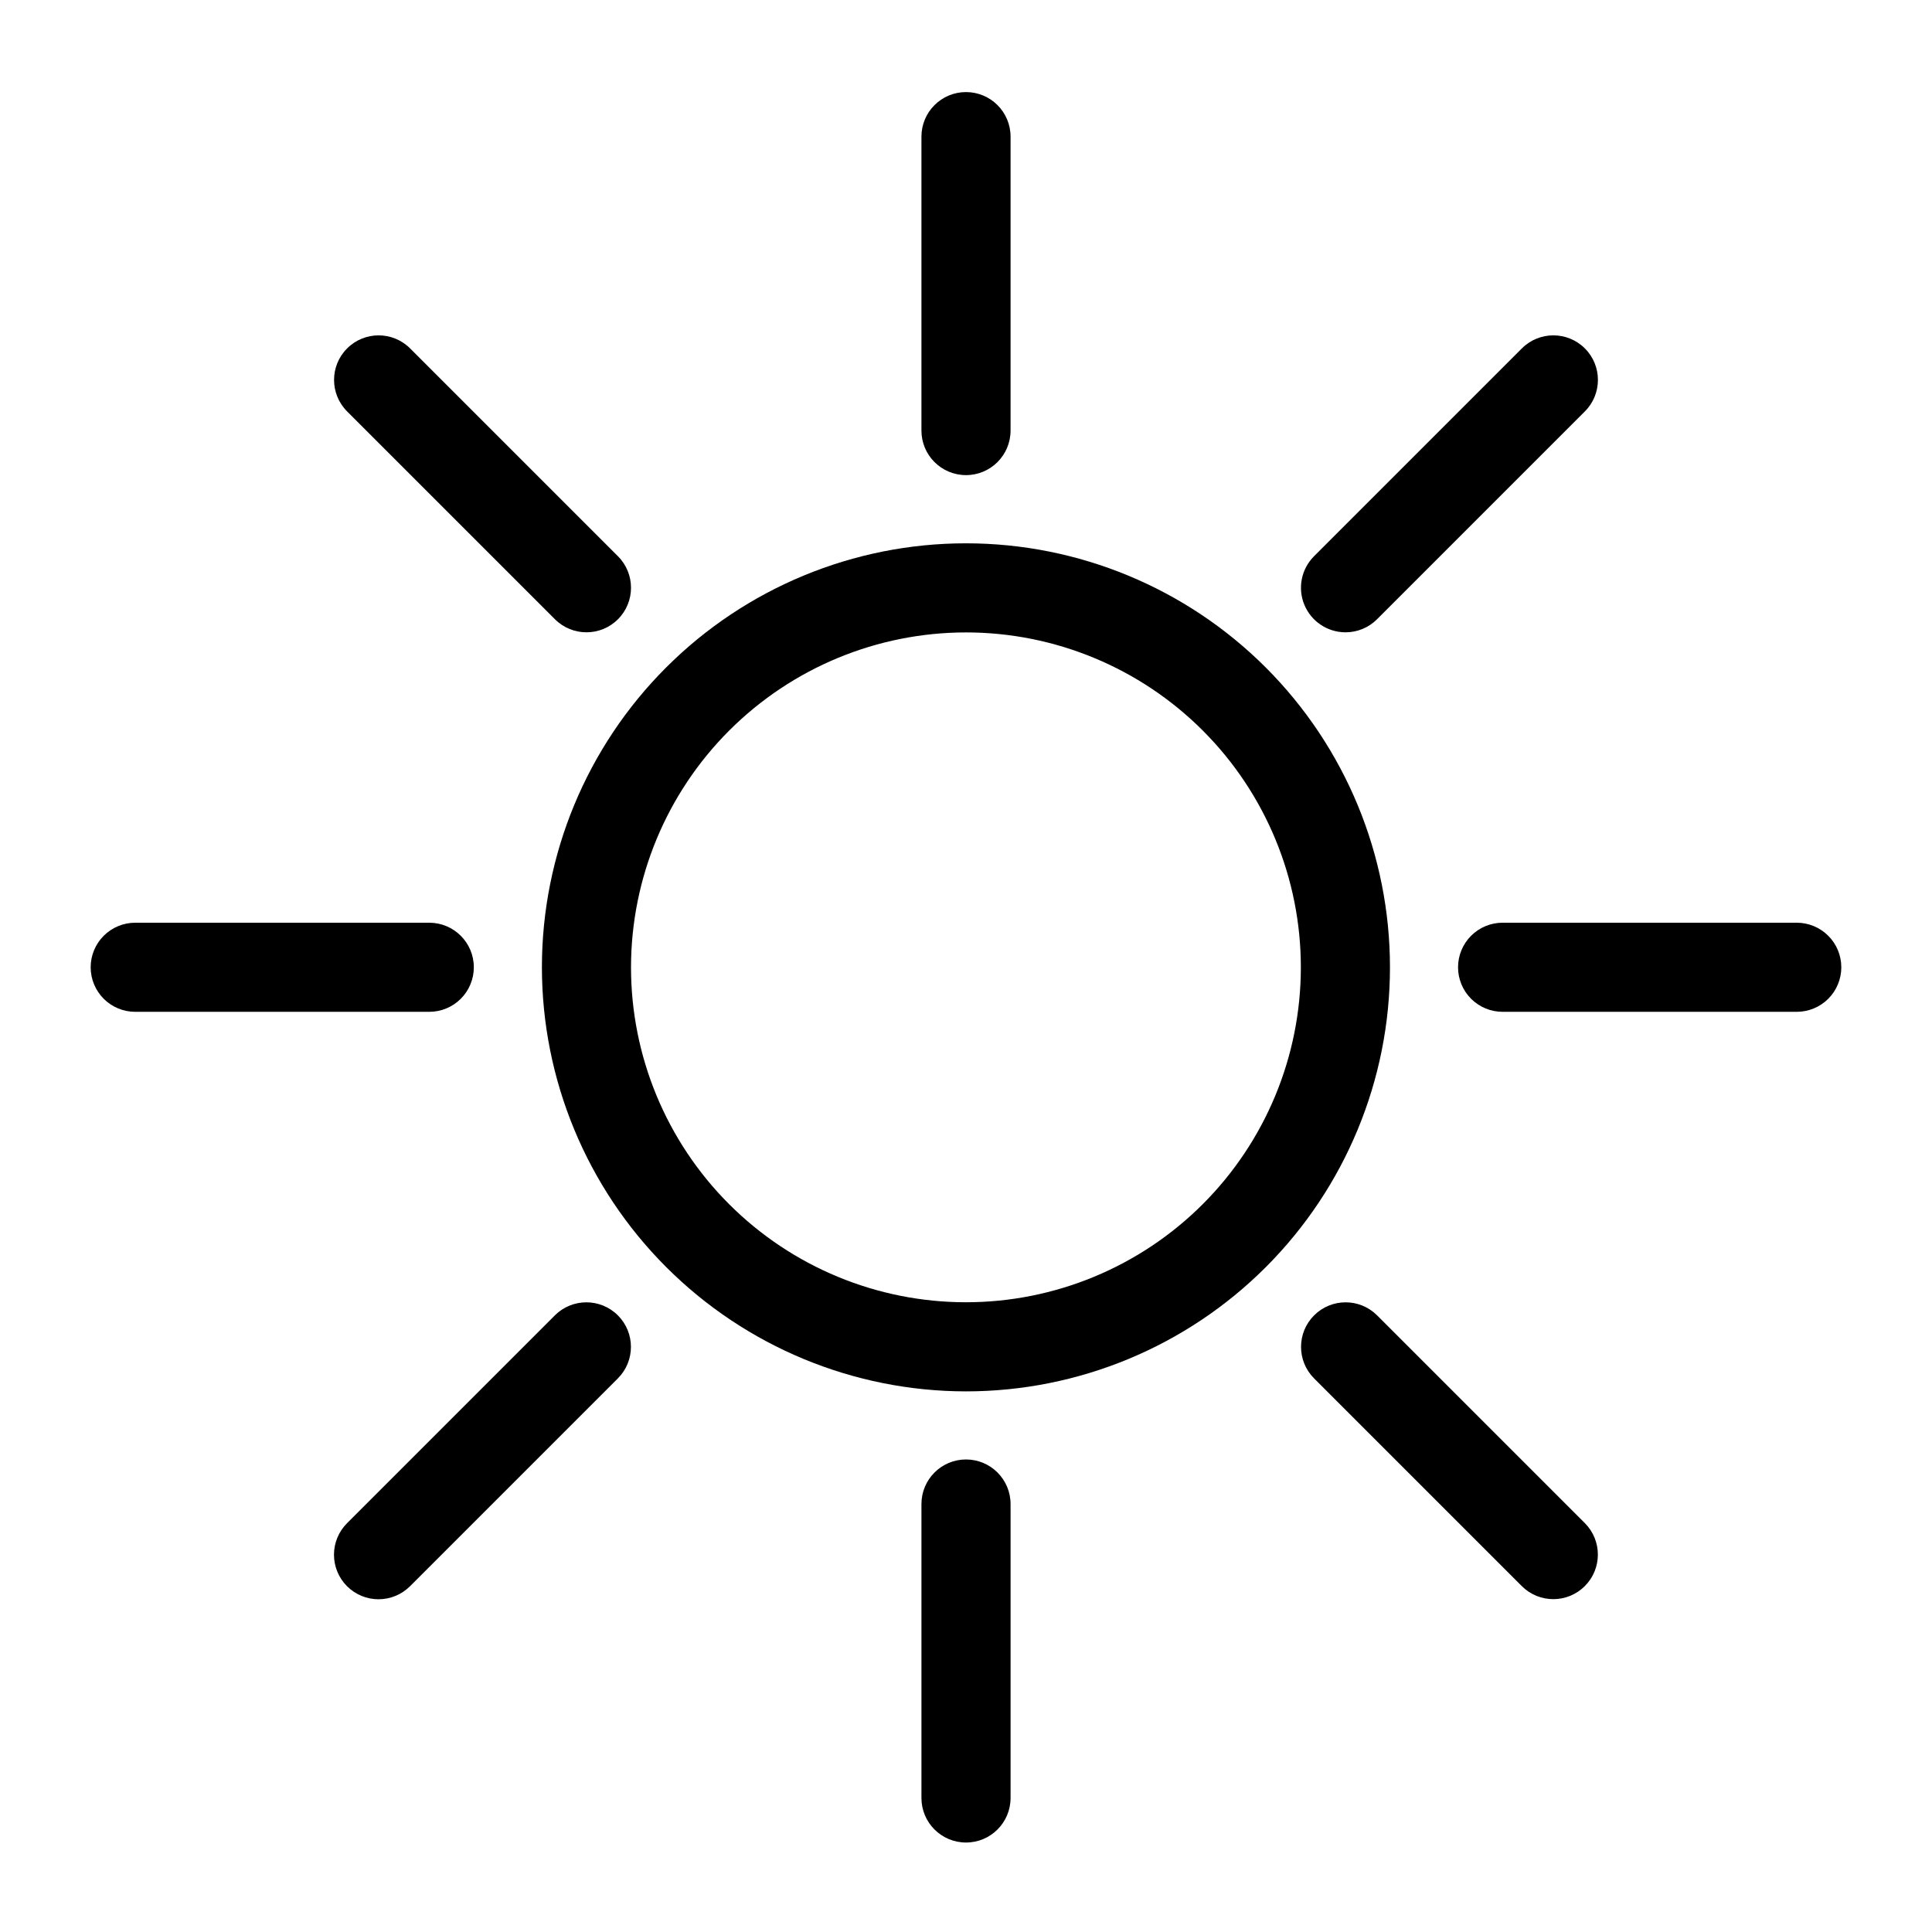 <?xml version="1.0" encoding="UTF-8"?>
<!-- Uploaded to: ICON Repo, www.svgrepo.com, Generator: ICON Repo Mixer Tools -->
<svg fill="#000000" width="800px" height="800px" version="1.1" viewBox="144 144 512 512" xmlns="http://www.w3.org/2000/svg">
 <g>
  <path d="m500.58 311.57c3.129 0.004 6.137-1.242 8.348-3.461l55.082-55.082c4.609-4.609 4.609-12.086 0-16.695-4.613-4.613-12.09-4.613-16.699 0l-55.082 55.082c-3.375 3.375-4.387 8.453-2.559 12.867 1.828 4.41 6.133 7.285 10.91 7.289z"/>
  <path d="m620.13 388.53h-77.898c-3.137-0.008-6.144 1.234-8.367 3.449-2.219 2.215-3.469 5.223-3.469 8.359 0 3.137 1.25 6.144 3.469 8.359 2.223 2.215 5.231 3.453 8.367 3.445h77.898c3.137 0.008 6.148-1.23 8.367-3.445 2.223-2.215 3.469-5.223 3.469-8.359 0-3.137-1.246-6.144-3.469-8.359-2.219-2.215-5.231-3.457-8.367-3.449z"/>
  <path d="m508.93 492.57c-4.613-4.594-12.078-4.586-16.68 0.02-4.606 4.602-4.613 12.066-0.02 16.68l55.082 55.082c4.613 4.594 12.078 4.586 16.68-0.02 4.606-4.602 4.613-12.066 0.02-16.68z"/>
  <path d="m411.81 620.48v-77.898c0-6.519-5.285-11.809-11.809-11.809-6.519 0-11.809 5.289-11.809 11.809v77.898c0 6.523 5.289 11.809 11.809 11.809 6.523 0 11.809-5.285 11.809-11.809z"/>
  <path d="m252.68 564.35 55.082-55.082c4.594-4.613 4.59-12.078-0.016-16.68-4.606-4.606-12.066-4.613-16.68-0.02l-55.082 55.082c-2.223 2.215-3.473 5.219-3.477 8.355 0 3.133 1.242 6.141 3.461 8.359 2.215 2.215 5.223 3.461 8.359 3.457 3.133-0.004 6.141-1.254 8.352-3.473z"/>
  <path d="m269.57 400.34c0-6.519-5.285-11.809-11.809-11.809h-77.898c-3.137-0.008-6.144 1.234-8.367 3.449-2.219 2.215-3.469 5.223-3.469 8.359 0 3.137 1.25 6.144 3.469 8.359 2.223 2.215 5.231 3.453 8.367 3.445h77.898c3.133 0 6.137-1.242 8.352-3.457 2.211-2.211 3.457-5.215 3.457-8.348z"/>
  <path d="m291.07 308.11c4.609 4.609 12.086 4.609 16.695 0s4.609-12.086 0-16.695l-55.082-55.082c-4.609-4.613-12.086-4.613-16.695 0-4.613 4.609-4.613 12.086 0 16.695z"/>
  <path d="m400 269.91c6.523 0 11.809-5.285 11.809-11.809v-77.895c0-6.519-5.285-11.805-11.809-11.805-6.519 0-11.809 5.285-11.809 11.805v77.895c0 6.523 5.289 11.809 11.809 11.809z"/>
  <path d="m400.02 512.73c29.801-0.012 58.375-11.855 79.441-32.934 21.066-21.074 32.898-49.656 32.895-79.453-0.004-29.801-11.844-58.375-32.914-79.445-21.07-21.074-49.648-32.91-79.445-32.914-29.801-0.004-58.379 11.828-79.457 32.895-21.074 21.066-32.922 49.641-32.93 79.438 0.012 29.809 11.859 58.395 32.938 79.473s49.664 32.926 79.473 32.941zm0-201.13v-0.004c23.543 0.012 46.113 9.375 62.75 26.027s25.98 39.23 25.969 62.77-9.371 46.113-26.023 62.75-39.234 25.98-62.773 25.969c-23.539-0.012-46.109-9.371-62.75-26.023-16.637-16.652-25.977-39.234-25.969-62.773 0.027-23.535 9.391-46.098 26.043-62.734 16.648-16.633 39.219-25.98 62.754-25.984z"/>
 </g>
</svg>